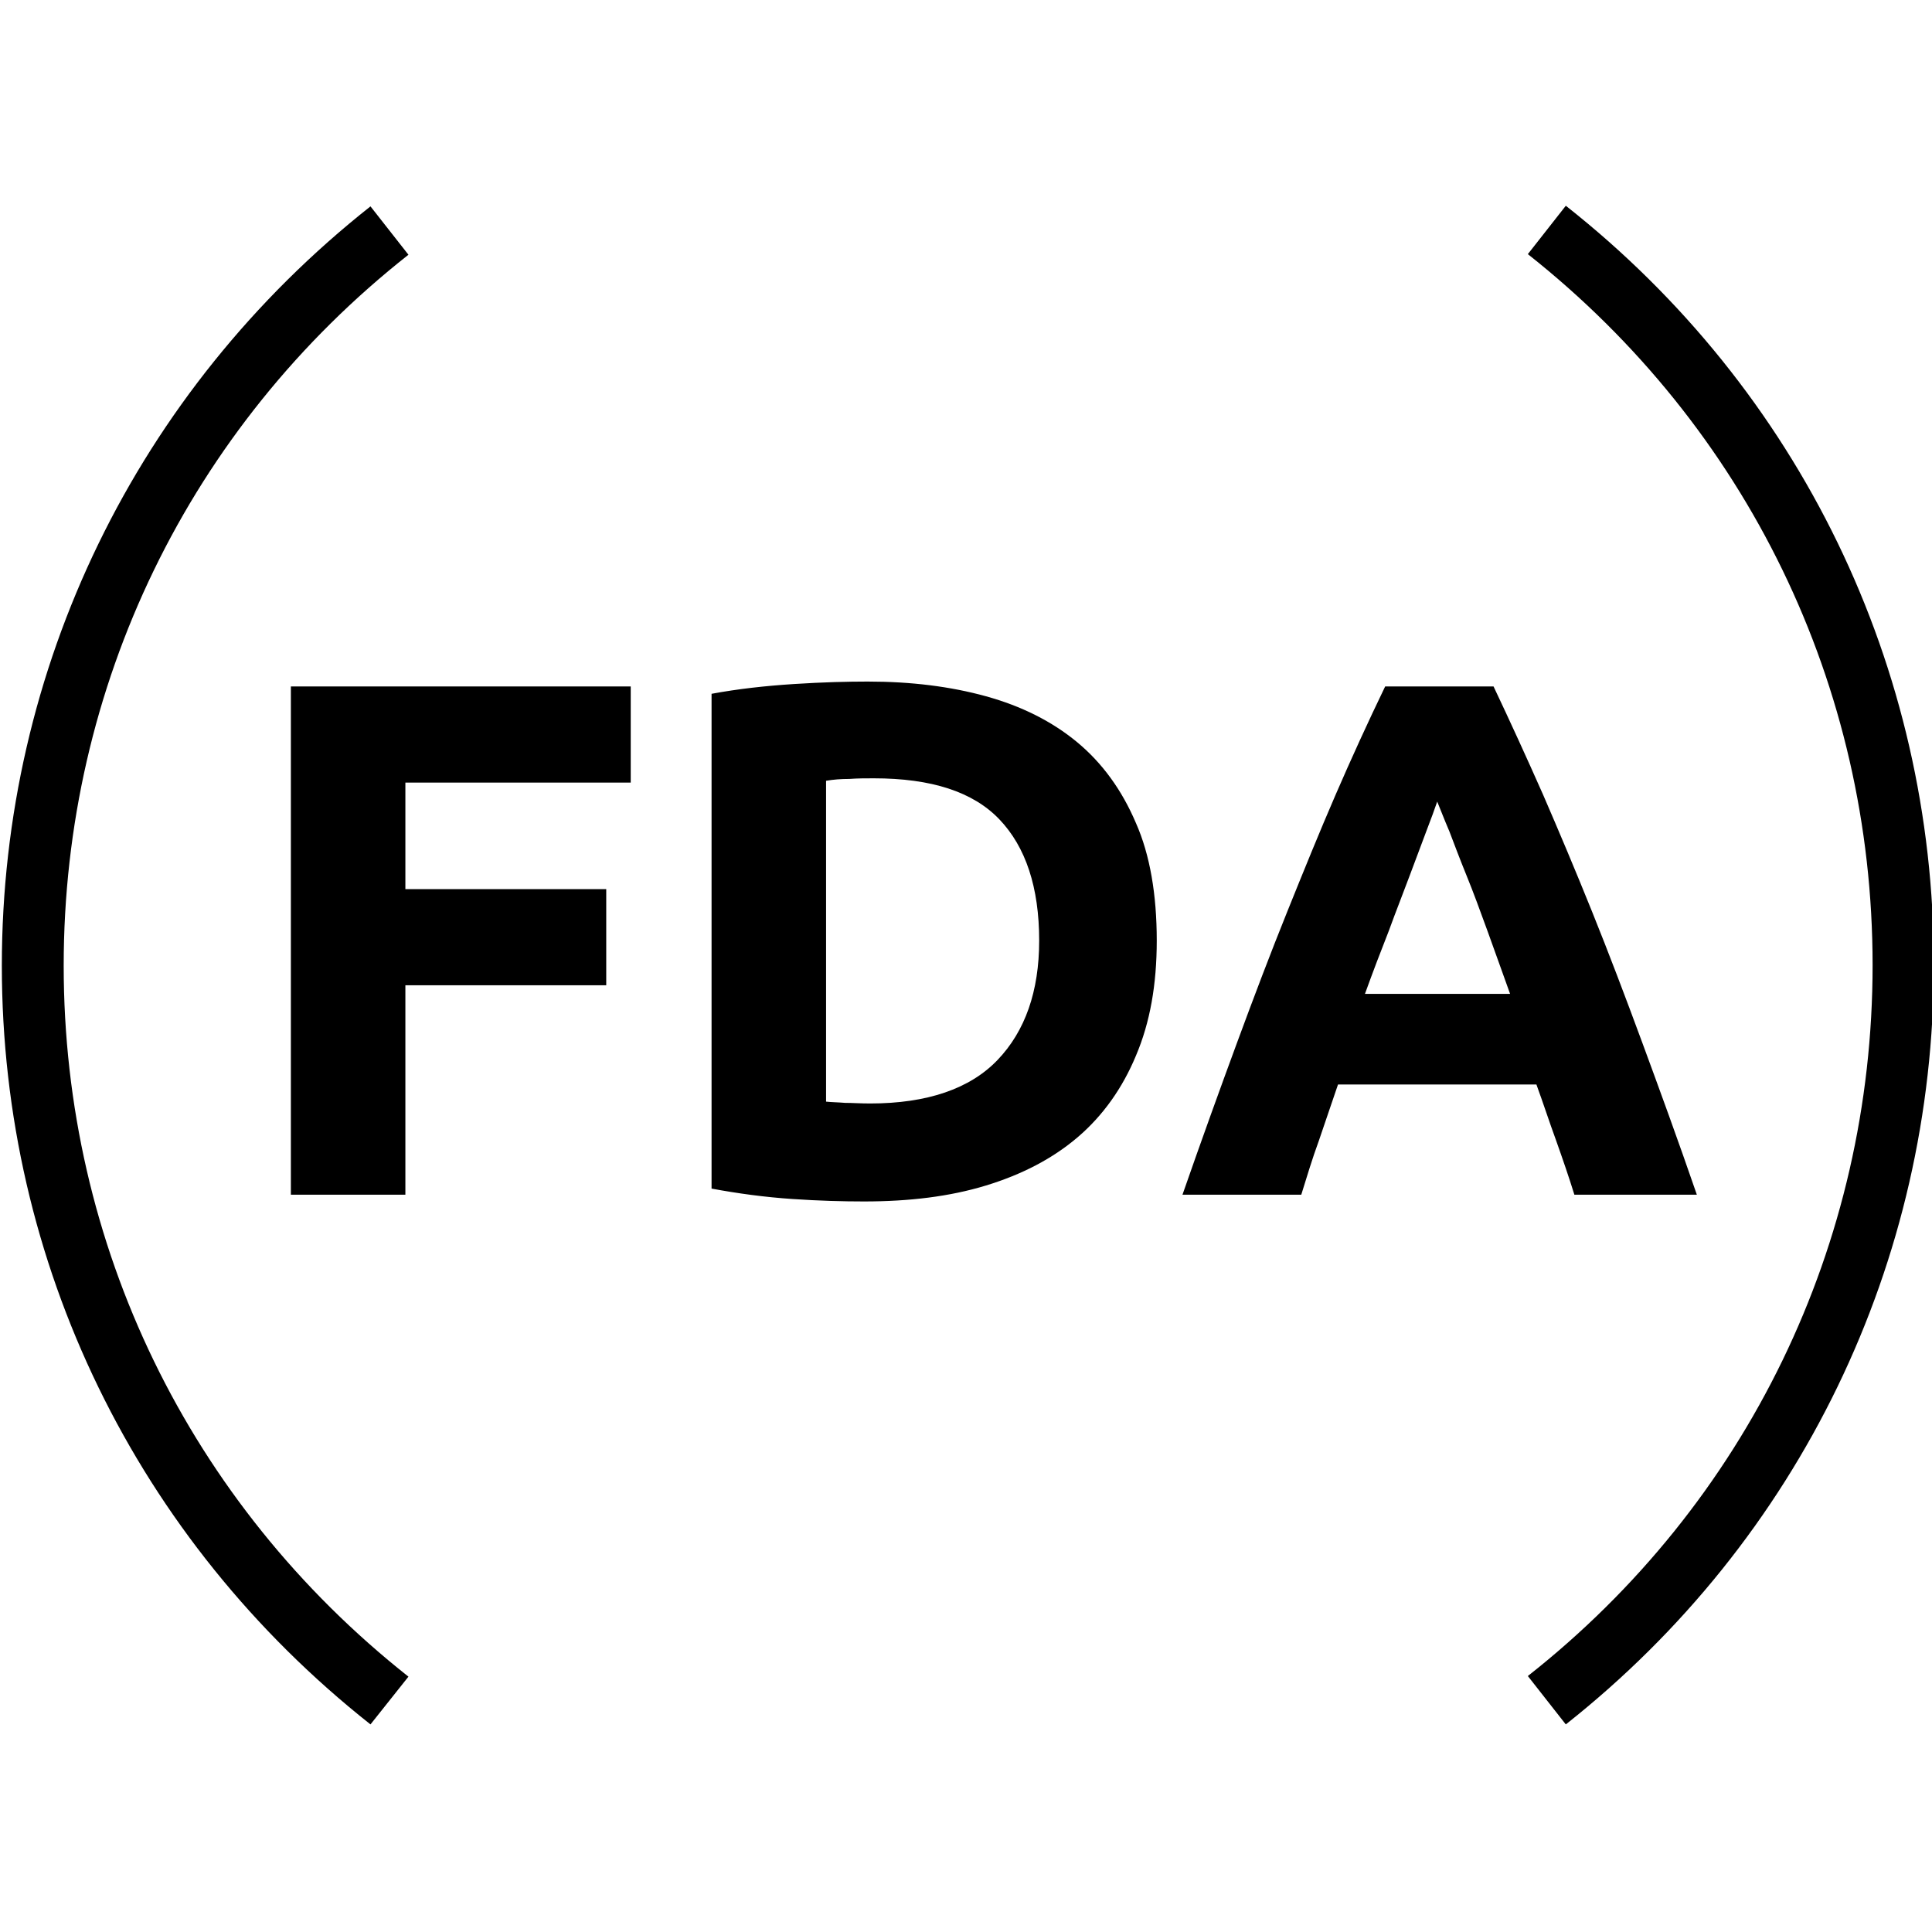 <?xml version="1.0" encoding="utf-8"?>
<!-- Generator: Adobe Illustrator 23.0.1, SVG Export Plug-In . SVG Version: 6.00 Build 0)  -->
<svg version="1.1" id="Layer_1" xmlns="http://www.w3.org/2000/svg" xmlns:xlink="http://www.w3.org/1999/xlink" x="0px" y="0px"
	 viewBox="0 0 315.5 315.5" style="enable-background:new 0 0 315.5 315.5;" xml:space="preserve">
<g>
	<path d="M47.5,195.1v-83h55.5v15.7H66.2v17.4H99v15.7H66.2v34.2H47.5z"/>
	<path d="M188.9,153.6c0,7.2-1.1,13.4-3.4,18.8c-2.2,5.3-5.4,9.8-9.5,13.3c-4.1,3.5-9.1,6.1-15,7.9c-5.9,1.8-12.5,2.6-19.9,2.6
		c-3.4,0-7.3-0.1-11.7-0.4c-4.5-0.3-8.9-0.9-13.2-1.7v-80.8c4.3-0.8,8.8-1.3,13.5-1.6c4.7-0.3,8.7-0.4,12-0.4
		c7.1,0,13.5,0.8,19.3,2.4c5.8,1.6,10.8,4.1,14.9,7.5c4.1,3.4,7.3,7.8,9.6,13.2C187.8,139.6,188.9,146.1,188.9,153.6z M134.9,179.9
		c0.9,0.1,1.9,0.1,3.1,0.2c1.2,0,2.5,0.1,4.1,0.1c9.3,0,16.3-2.4,20.8-7.1c4.5-4.7,6.8-11.2,6.8-19.5c0-8.7-2.2-15.3-6.5-19.8
		c-4.3-4.5-11.1-6.7-20.5-6.7c-1.3,0-2.6,0-4,0.1c-1.4,0-2.6,0.1-3.8,0.3V179.9z"/>
	<path d="M257.1,195.1c-0.9-2.9-1.9-5.8-3-8.9c-1.1-3-2.1-6.1-3.2-9.1h-32.4c-1,3-2.1,6.1-3.1,9.1c-1.1,3-2,6-2.9,8.9h-19.4
		c3.1-8.9,6.1-17.2,8.9-24.8c2.8-7.6,5.5-14.7,8.2-21.4c2.7-6.7,5.3-13.1,7.9-19.1c2.6-6,5.3-11.9,8.1-17.7h17.7
		c2.7,5.7,5.4,11.6,8.1,17.7c2.6,6,5.3,12.4,8,19.1c2.7,6.7,5.4,13.8,8.2,21.4c2.8,7.6,5.8,15.8,8.9,24.8H257.1z M234.7,130.9
		c-0.4,1.2-1,2.8-1.8,4.9c-0.8,2.1-1.7,4.5-2.7,7.2c-1,2.7-2.2,5.7-3.4,9c-1.3,3.3-2.6,6.7-3.9,10.3h23.7c-1.3-3.6-2.5-7-3.7-10.3
		c-1.2-3.3-2.3-6.3-3.4-9c-1.1-2.7-2-5.1-2.8-7.2C235.8,133.7,235.2,132.1,234.7,130.9z"/>
</g>
<g>
	<g>
		<path d="M255.7,281.6l-6.2-7.9c35.8-28.2,56.3-70.5,56.3-116.1s-20.5-87.8-56.3-116.1l6.2-7.9c38.2,30.1,60.1,75.3,60.1,123.9
			S293.9,251.4,255.7,281.6z"/>
	</g>
	<g>
		<path d="M60.5,281.6C22.3,251.4,0.3,206.3,0.3,157.7S22.3,63.9,60.5,33.7l6.2,7.9c-35.8,28.2-56.3,70.5-56.3,116.1
			s20.5,87.8,56.3,116.1L60.5,281.6z"/>
	</g>
</g>
</svg>
